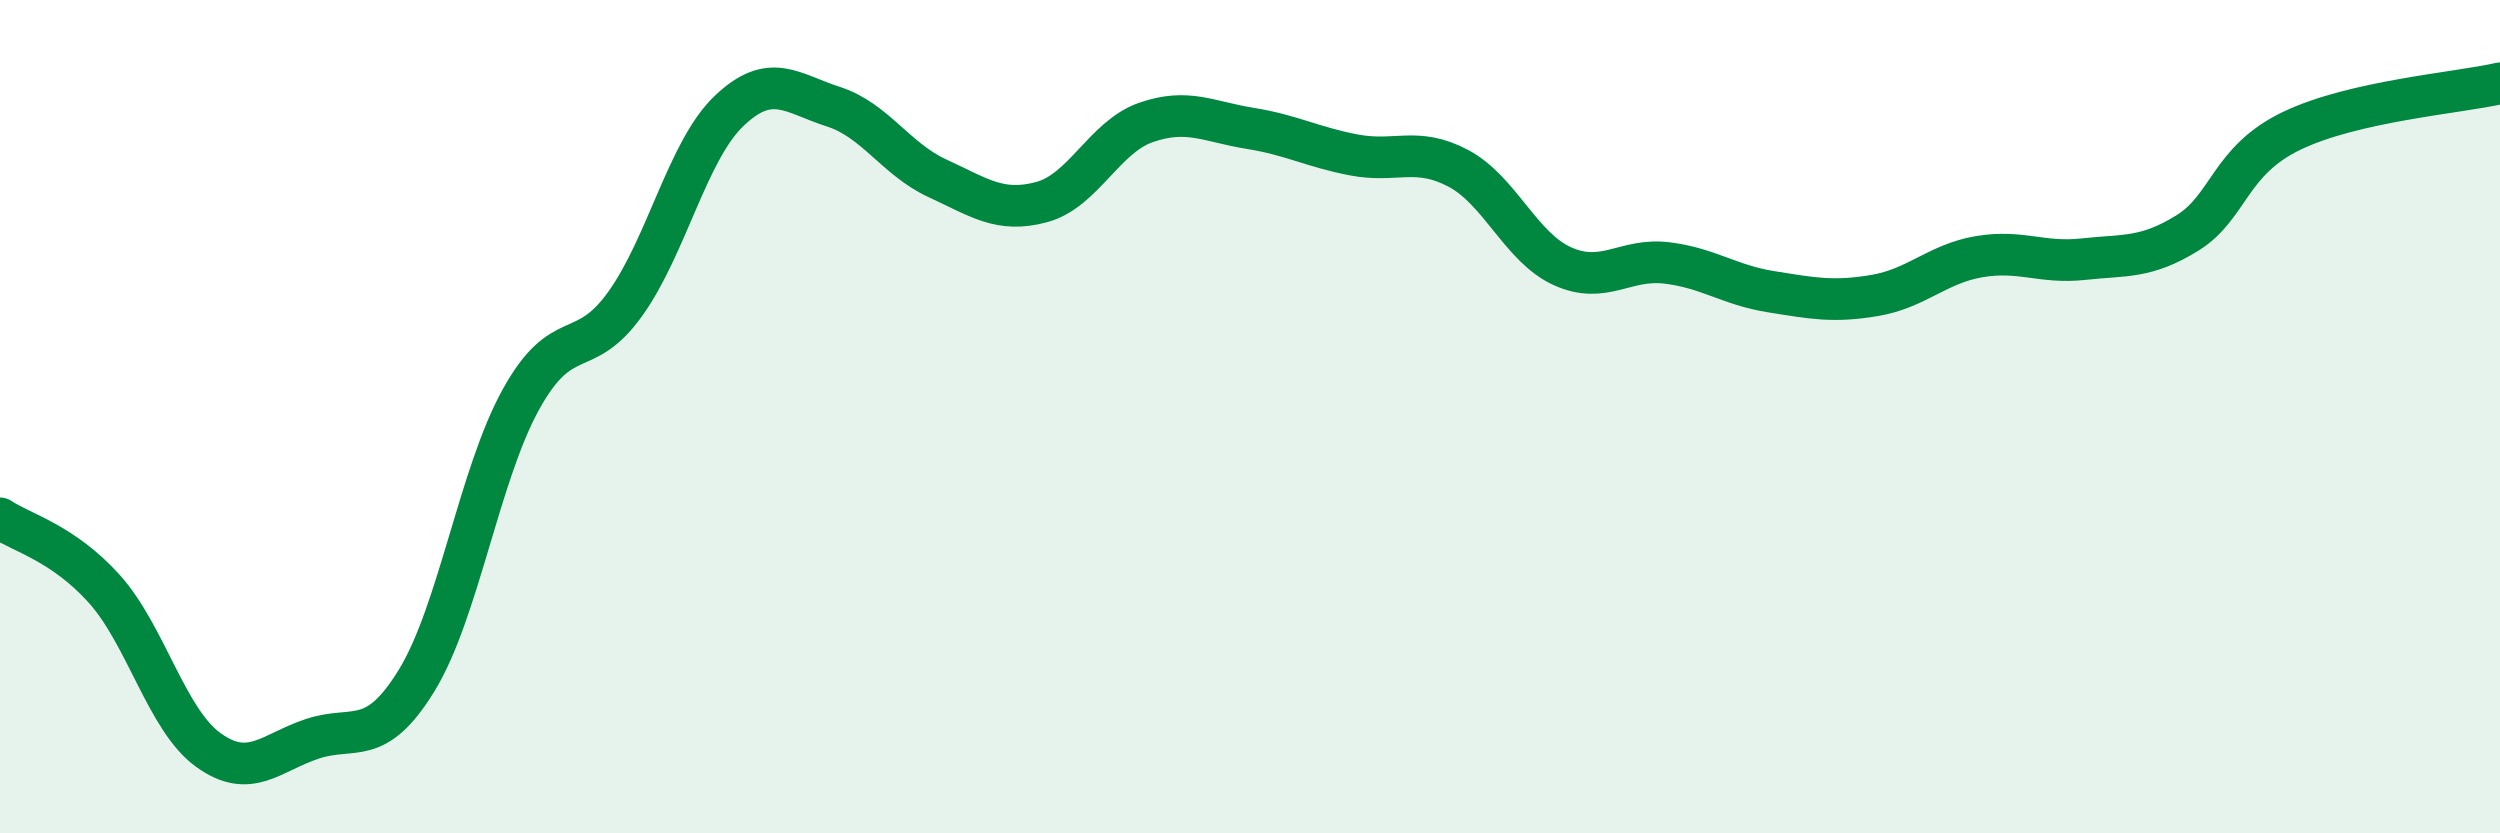
    <svg width="60" height="20" viewBox="0 0 60 20" xmlns="http://www.w3.org/2000/svg">
      <path
        d="M 0,12.44 C 0.5,12.78 1.5,13.02 2.5,14.13 C 3.5,15.24 4,17.28 5,18 C 6,18.72 6.5,18.06 7.5,17.73 C 8.5,17.4 9,17.96 10,16.33 C 11,14.7 11.5,11.4 12.5,9.59 C 13.5,7.78 14,8.69 15,7.3 C 16,5.91 16.5,3.61 17.5,2.66 C 18.5,1.71 19,2.24 20,2.56 C 21,2.88 21.5,3.82 22.5,4.28 C 23.5,4.74 24,5.12 25,4.85 C 26,4.58 26.5,3.29 27.5,2.94 C 28.5,2.59 29,2.92 30,3.08 C 31,3.24 31.5,3.53 32.5,3.72 C 33.5,3.91 34,3.51 35,4.04 C 36,4.57 36.5,5.94 37.5,6.39 C 38.5,6.84 39,6.19 40,6.31 C 41,6.43 41.5,6.84 42.5,7 C 43.5,7.16 44,7.26 45,7.09 C 46,6.92 46.5,6.33 47.5,6.16 C 48.5,5.99 49,6.33 50,6.22 C 51,6.11 51.5,6.21 52.5,5.59 C 53.5,4.97 53.5,3.86 55,3.14 C 56.5,2.42 59,2.23 60,2L60 20L0 20Z"
        fill="#008740"
        opacity="0.1"
        stroke-linecap="round"
        stroke-linejoin="round"
      />
      <path
        d="M 0,12.44 C 0.5,12.78 1.5,13.02 2.5,14.13 C 3.5,15.24 4,17.28 5,18 C 6,18.72 6.5,18.06 7.5,17.73 C 8.5,17.4 9,17.96 10,16.33 C 11,14.7 11.5,11.4 12.5,9.59 C 13.5,7.78 14,8.69 15,7.3 C 16,5.91 16.5,3.61 17.5,2.66 C 18.5,1.71 19,2.24 20,2.56 C 21,2.88 21.5,3.82 22.5,4.28 C 23.5,4.74 24,5.12 25,4.85 C 26,4.58 26.5,3.29 27.5,2.94 C 28.5,2.59 29,2.92 30,3.08 C 31,3.24 31.5,3.53 32.5,3.72 C 33.5,3.91 34,3.51 35,4.04 C 36,4.57 36.5,5.94 37.5,6.39 C 38.5,6.84 39,6.19 40,6.31 C 41,6.43 41.5,6.84 42.5,7 C 43.5,7.16 44,7.26 45,7.09 C 46,6.92 46.5,6.33 47.5,6.16 C 48.5,5.99 49,6.33 50,6.22 C 51,6.11 51.5,6.21 52.5,5.59 C 53.5,4.97 53.5,3.86 55,3.14 C 56.5,2.42 59,2.23 60,2"
        stroke="#008740"
        stroke-width="1"
        fill="none"
        stroke-linecap="round"
        stroke-linejoin="round"
      />
    </svg>
  